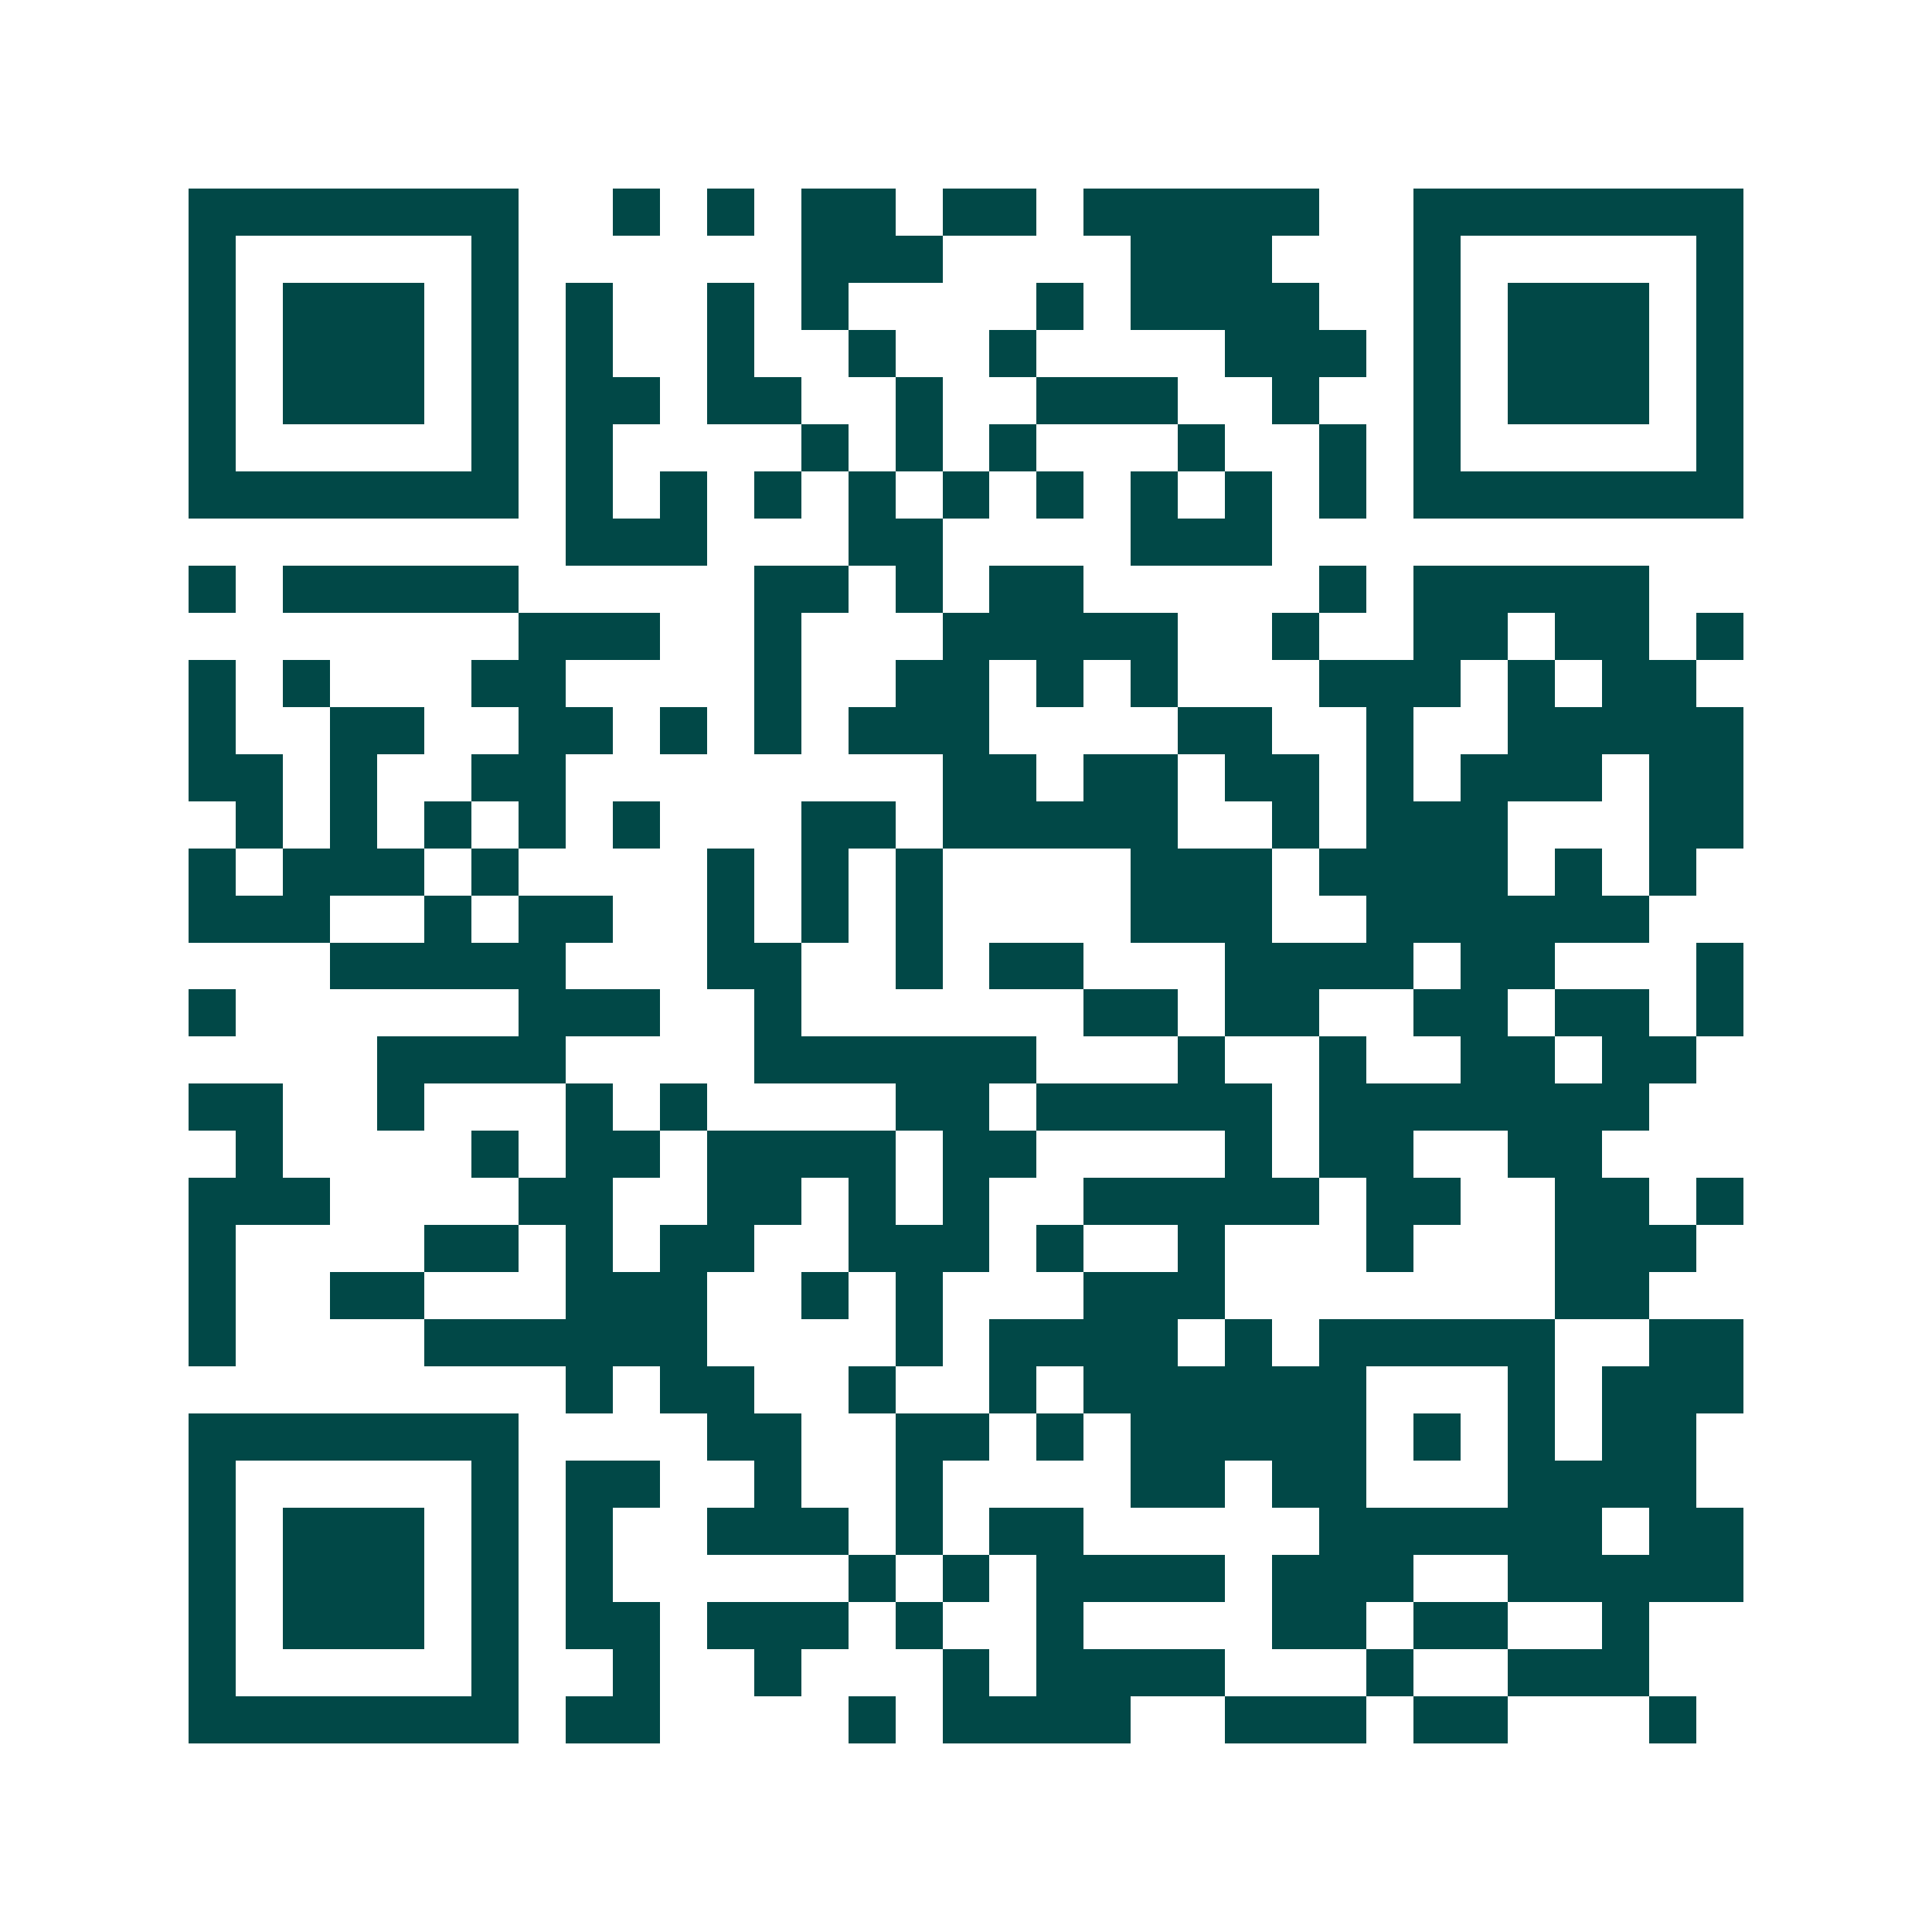 <svg xmlns="http://www.w3.org/2000/svg" width="200" height="200" viewBox="0 0 41 41" shape-rendering="crispEdges"><path fill="#ffffff" d="M0 0h41v41H0z"/><path stroke="#014847" d="M4 4.5h7m2 0h1m1 0h1m1 0h2m1 0h2m1 0h5m2 0h7M4 5.5h1m5 0h1m6 0h3m4 0h3m3 0h1m5 0h1M4 6.5h1m1 0h3m1 0h1m1 0h1m2 0h1m1 0h1m4 0h1m1 0h4m2 0h1m1 0h3m1 0h1M4 7.5h1m1 0h3m1 0h1m1 0h1m2 0h1m2 0h1m2 0h1m4 0h3m1 0h1m1 0h3m1 0h1M4 8.5h1m1 0h3m1 0h1m1 0h2m1 0h2m2 0h1m2 0h3m2 0h1m2 0h1m1 0h3m1 0h1M4 9.5h1m5 0h1m1 0h1m4 0h1m1 0h1m1 0h1m3 0h1m2 0h1m1 0h1m5 0h1M4 10.5h7m1 0h1m1 0h1m1 0h1m1 0h1m1 0h1m1 0h1m1 0h1m1 0h1m1 0h1m1 0h7M12 11.5h3m3 0h2m4 0h3M4 12.5h1m1 0h5m5 0h2m1 0h1m1 0h2m5 0h1m1 0h5M11 13.5h3m2 0h1m3 0h5m2 0h1m2 0h2m1 0h2m1 0h1M4 14.5h1m1 0h1m3 0h2m4 0h1m2 0h2m1 0h1m1 0h1m3 0h3m1 0h1m1 0h2M4 15.5h1m2 0h2m2 0h2m1 0h1m1 0h1m1 0h3m4 0h2m2 0h1m2 0h5M4 16.5h2m1 0h1m2 0h2m8 0h2m1 0h2m1 0h2m1 0h1m1 0h3m1 0h2M5 17.5h1m1 0h1m1 0h1m1 0h1m1 0h1m3 0h2m1 0h5m2 0h1m1 0h3m3 0h2M4 18.5h1m1 0h3m1 0h1m4 0h1m1 0h1m1 0h1m4 0h3m1 0h4m1 0h1m1 0h1M4 19.5h3m2 0h1m1 0h2m2 0h1m1 0h1m1 0h1m4 0h3m2 0h6M7 20.5h5m3 0h2m2 0h1m1 0h2m3 0h4m1 0h2m3 0h1M4 21.5h1m6 0h3m2 0h1m6 0h2m1 0h2m2 0h2m1 0h2m1 0h1M8 22.5h4m4 0h6m3 0h1m2 0h1m2 0h2m1 0h2M4 23.5h2m2 0h1m3 0h1m1 0h1m4 0h2m1 0h5m1 0h7M5 24.5h1m4 0h1m1 0h2m1 0h4m1 0h2m4 0h1m1 0h2m2 0h2M4 25.5h3m4 0h2m2 0h2m1 0h1m1 0h1m2 0h5m1 0h2m2 0h2m1 0h1M4 26.5h1m4 0h2m1 0h1m1 0h2m2 0h3m1 0h1m2 0h1m3 0h1m3 0h3M4 27.5h1m2 0h2m3 0h3m2 0h1m1 0h1m3 0h3m7 0h2M4 28.5h1m4 0h6m4 0h1m1 0h4m1 0h1m1 0h5m2 0h2M12 29.5h1m1 0h2m2 0h1m2 0h1m1 0h6m3 0h1m1 0h3M4 30.5h7m4 0h2m2 0h2m1 0h1m1 0h5m1 0h1m1 0h1m1 0h2M4 31.5h1m5 0h1m1 0h2m2 0h1m2 0h1m4 0h2m1 0h2m3 0h4M4 32.5h1m1 0h3m1 0h1m1 0h1m2 0h3m1 0h1m1 0h2m5 0h6m1 0h2M4 33.5h1m1 0h3m1 0h1m1 0h1m5 0h1m1 0h1m1 0h4m1 0h3m2 0h5M4 34.5h1m1 0h3m1 0h1m1 0h2m1 0h3m1 0h1m2 0h1m4 0h2m1 0h2m2 0h1M4 35.5h1m5 0h1m2 0h1m2 0h1m3 0h1m1 0h4m3 0h1m2 0h3M4 36.5h7m1 0h2m4 0h1m1 0h4m2 0h3m1 0h2m3 0h1"/></svg>
